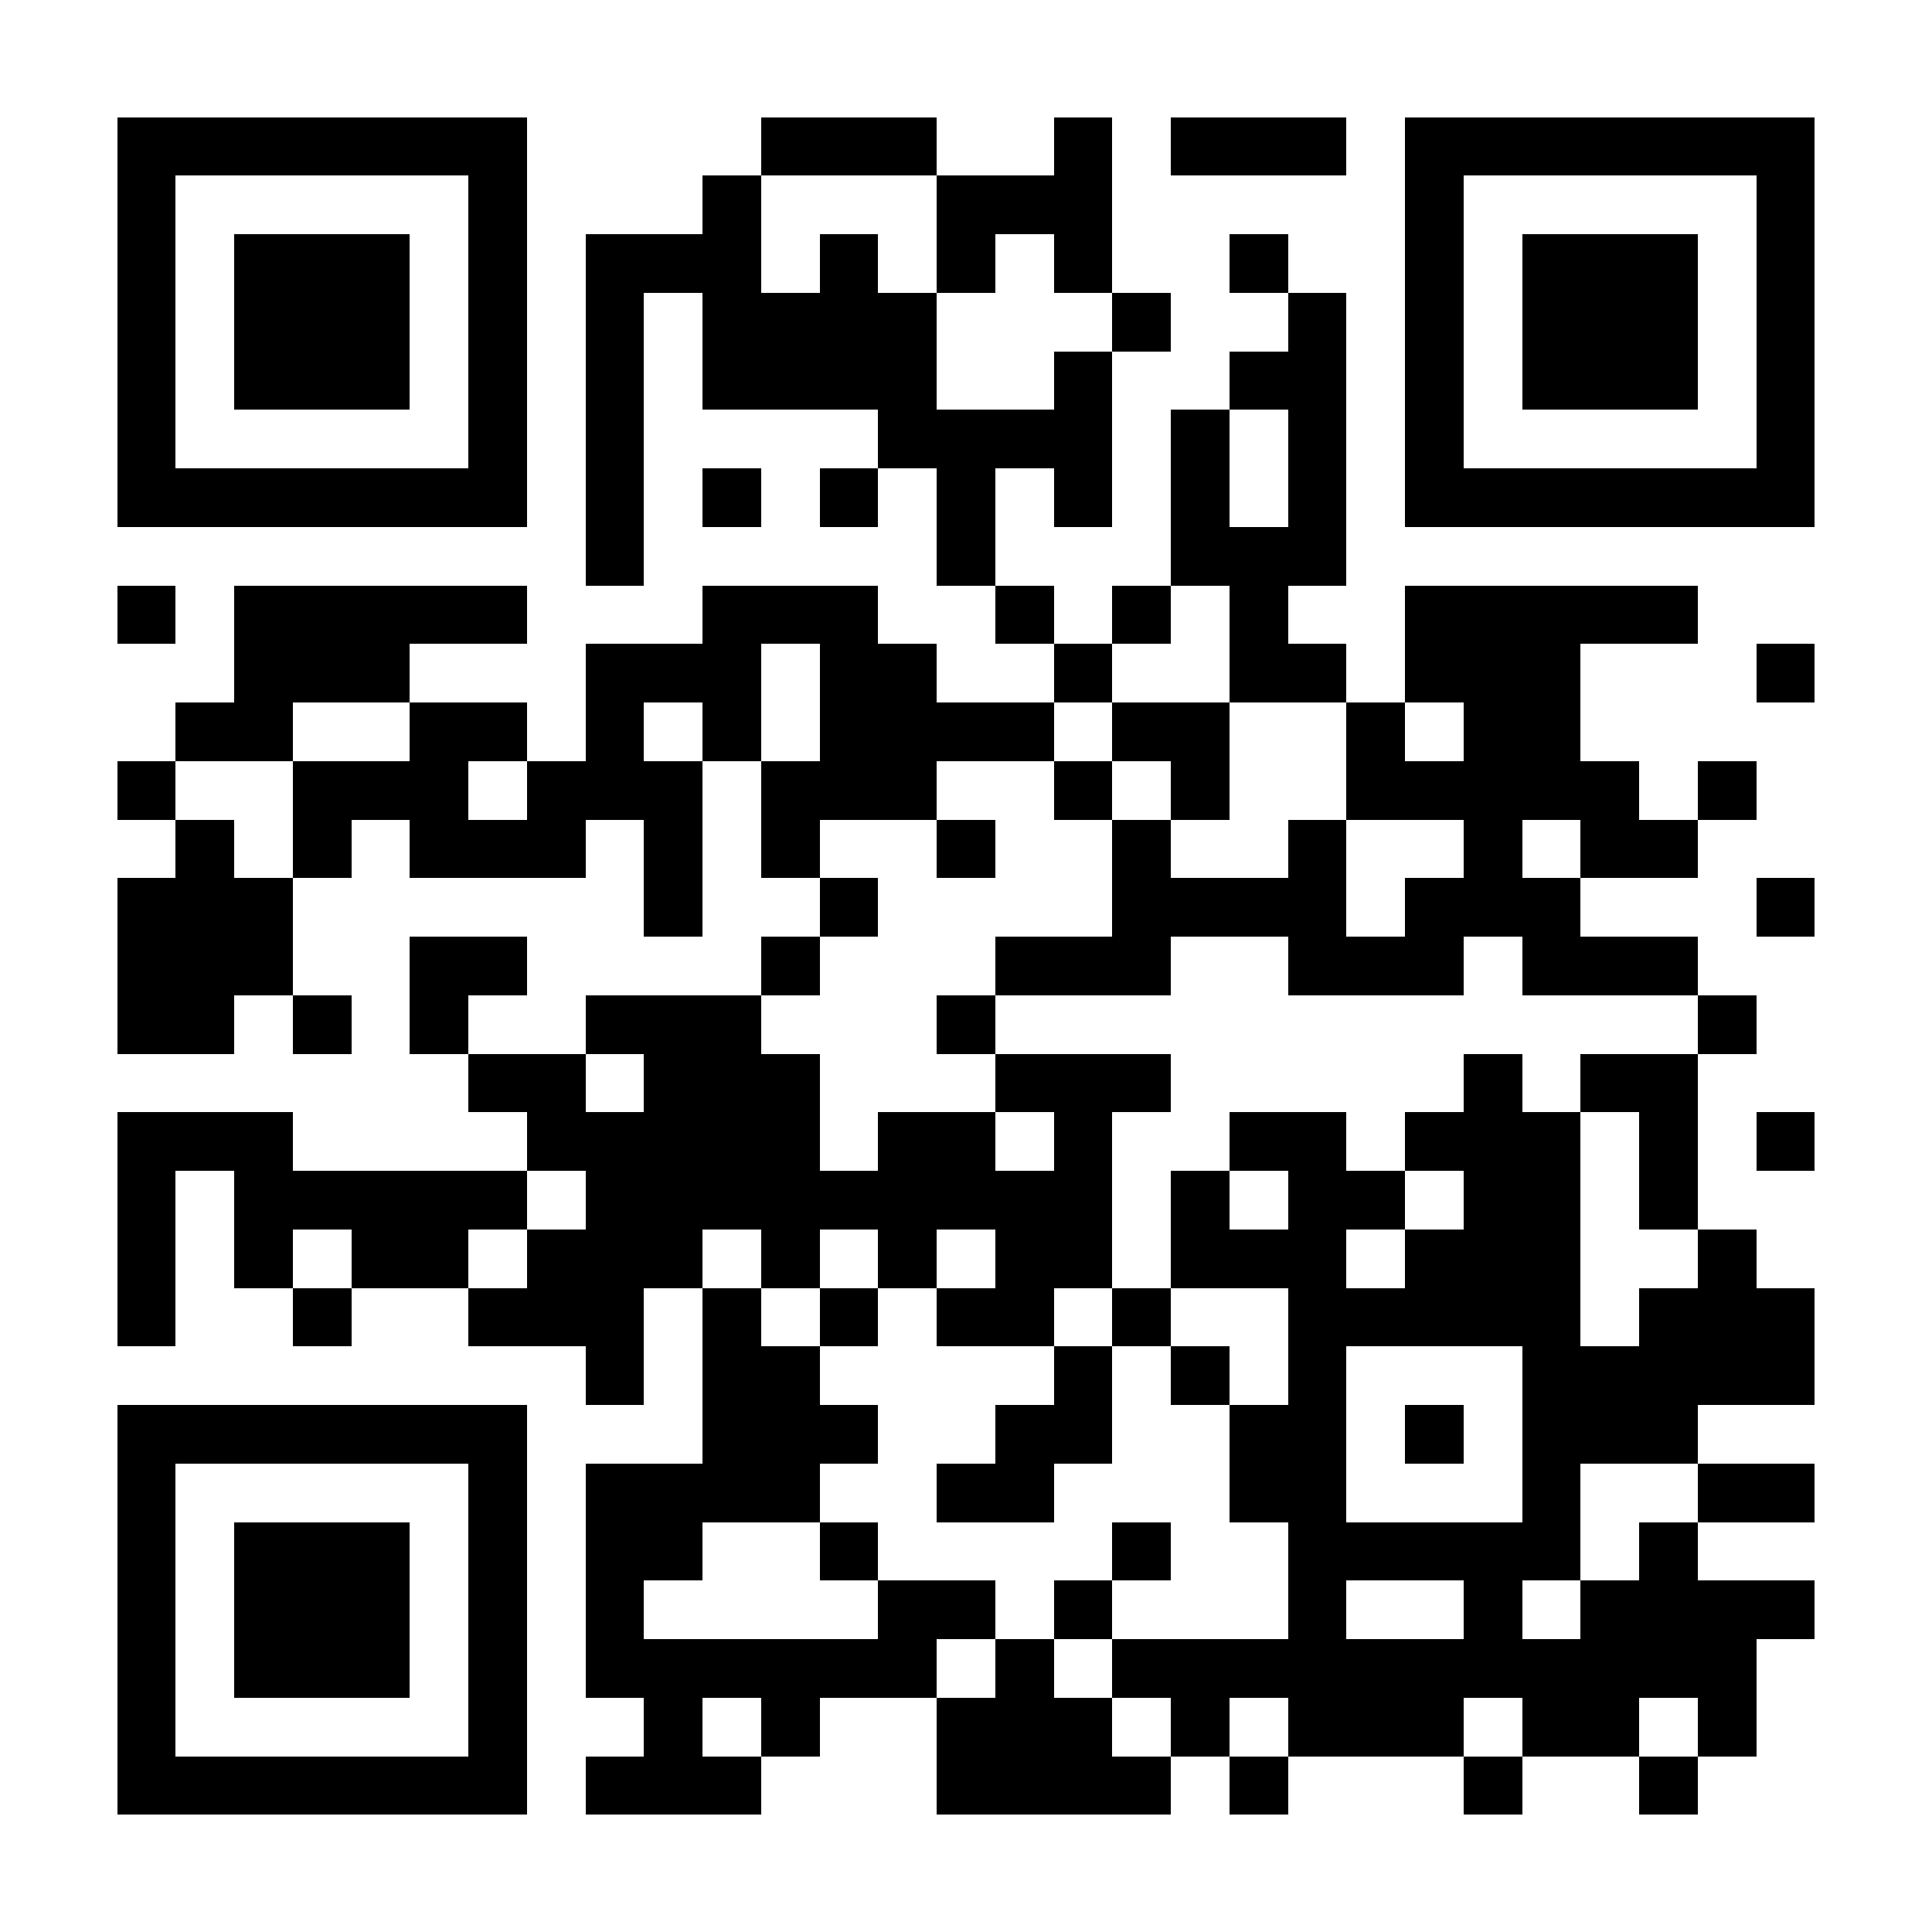 <?xml version="1.0" encoding="UTF-8"?>
<!DOCTYPE svg PUBLIC '-//W3C//DTD SVG 1.0//EN'
          'http://www.w3.org/TR/2001/REC-SVG-20010904/DTD/svg10.dtd'>
<svg fill="#fff" height="33" shape-rendering="crispEdges" style="fill: #fff;" viewBox="0 0 33 33" width="33" xmlns="http://www.w3.org/2000/svg" xmlns:xlink="http://www.w3.org/1999/xlink"
><path d="M0 0h33v33H0z"
  /><path d="M2 2.5h7m4 0h3m2 0h1m1 0h3m1 0h7M2 3.5h1m5 0h1m3 0h1m3 0h3m5 0h1m5 0h1M2 4.5h1m1 0h3m1 0h1m1 0h3m1 0h1m1 0h1m1 0h1m2 0h1m2 0h1m1 0h3m1 0h1M2 5.5h1m1 0h3m1 0h1m1 0h1m1 0h4m3 0h1m2 0h1m1 0h1m1 0h3m1 0h1M2 6.5h1m1 0h3m1 0h1m1 0h1m1 0h4m2 0h1m2 0h2m1 0h1m1 0h3m1 0h1M2 7.5h1m5 0h1m1 0h1m4 0h4m1 0h1m1 0h1m1 0h1m5 0h1M2 8.5h7m1 0h1m1 0h1m1 0h1m1 0h1m1 0h1m1 0h1m1 0h1m1 0h7M10 9.5h1m5 0h1m3 0h3M2 10.5h1m1 0h5m3 0h3m2 0h1m1 0h1m1 0h1m2 0h5M4 11.5h3m3 0h3m1 0h2m2 0h1m2 0h2m1 0h3m3 0h1M3 12.5h2m2 0h2m1 0h1m1 0h1m1 0h4m1 0h2m2 0h1m1 0h2M2 13.5h1m2 0h3m1 0h3m1 0h3m2 0h1m1 0h1m2 0h5m1 0h1M3 14.5h1m1 0h1m1 0h3m1 0h1m1 0h1m2 0h1m2 0h1m2 0h1m2 0h1m1 0h2M2 15.5h3m6 0h1m2 0h1m4 0h4m1 0h3m3 0h1M2 16.5h3m2 0h2m4 0h1m3 0h3m2 0h3m1 0h3M2 17.5h2m1 0h1m1 0h1m2 0h3m3 0h1m12 0h1M8 18.5h2m1 0h3m3 0h3m5 0h1m1 0h2M2 19.5h3m4 0h5m1 0h2m1 0h1m2 0h2m1 0h3m1 0h1m1 0h1M2 20.5h1m1 0h5m1 0h9m1 0h1m1 0h2m1 0h2m1 0h1M2 21.5h1m1 0h1m1 0h2m1 0h3m1 0h1m1 0h1m1 0h2m1 0h3m1 0h3m2 0h1M2 22.5h1m2 0h1m2 0h3m1 0h1m1 0h1m1 0h2m1 0h1m2 0h5m1 0h3M10 23.5h1m1 0h2m4 0h1m1 0h1m1 0h1m3 0h5M2 24.5h7m3 0h3m2 0h2m2 0h2m1 0h1m1 0h3M2 25.5h1m5 0h1m1 0h4m2 0h2m3 0h2m3 0h1m2 0h2M2 26.5h1m1 0h3m1 0h1m1 0h2m2 0h1m4 0h1m2 0h5m1 0h1M2 27.5h1m1 0h3m1 0h1m1 0h1m4 0h2m1 0h1m3 0h1m2 0h1m1 0h4M2 28.5h1m1 0h3m1 0h1m1 0h6m1 0h1m1 0h11M2 29.5h1m5 0h1m2 0h1m1 0h1m2 0h3m1 0h1m1 0h3m1 0h2m1 0h1M2 30.5h7m1 0h3m3 0h4m1 0h1m3 0h1m2 0h1" stroke="#000"
/></svg
>
